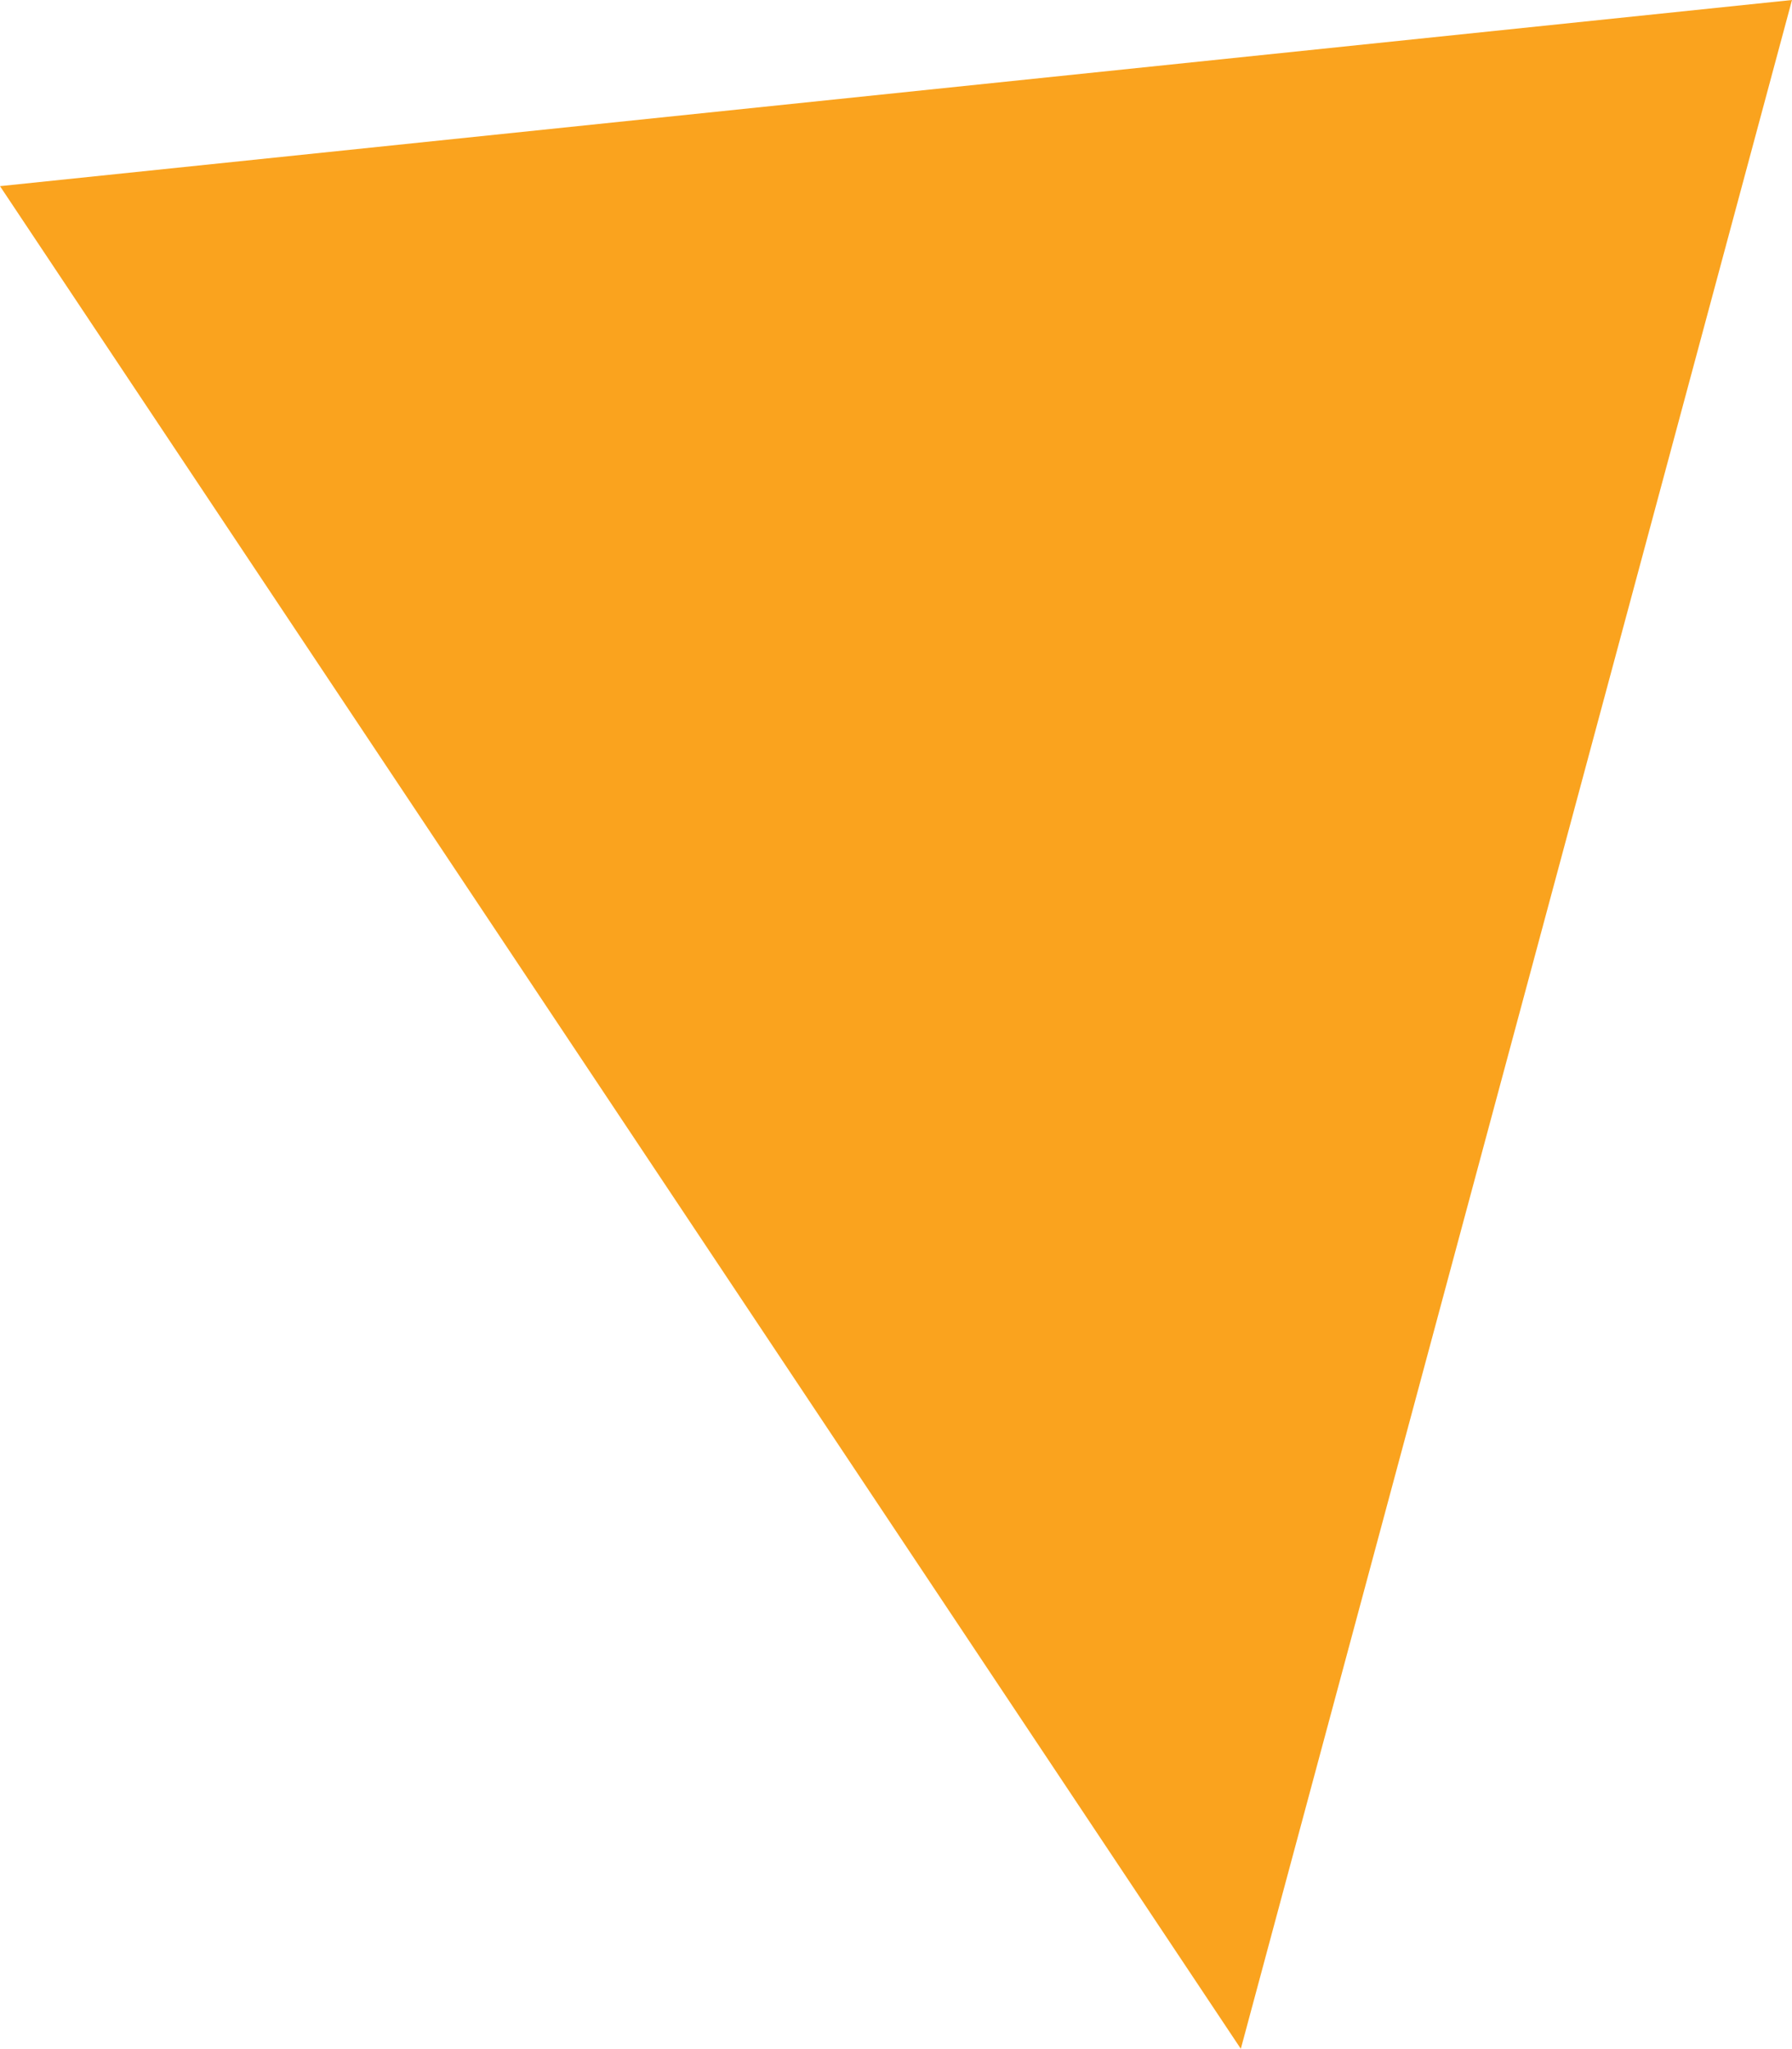 <?xml version="1.0" encoding="utf-8"?>
<!-- Generator: Adobe Illustrator 26.0.0, SVG Export Plug-In . SVG Version: 6.00 Build 0)  -->
<svg version="1.1" id="レイヤー_1" xmlns="http://www.w3.org/2000/svg" xmlns:xlink="http://www.w3.org/1999/xlink" x="0px"
	 y="0px" width="69.205px" height="79.135px" viewBox="0 0 69.205 79.135" enable-background="new 0 0 69.205 79.135"
	 xml:space="preserve">
<polygon fill="#FAA31E" points="47.919,79.135 0,7.19 69.205,0 "/>
</svg>
